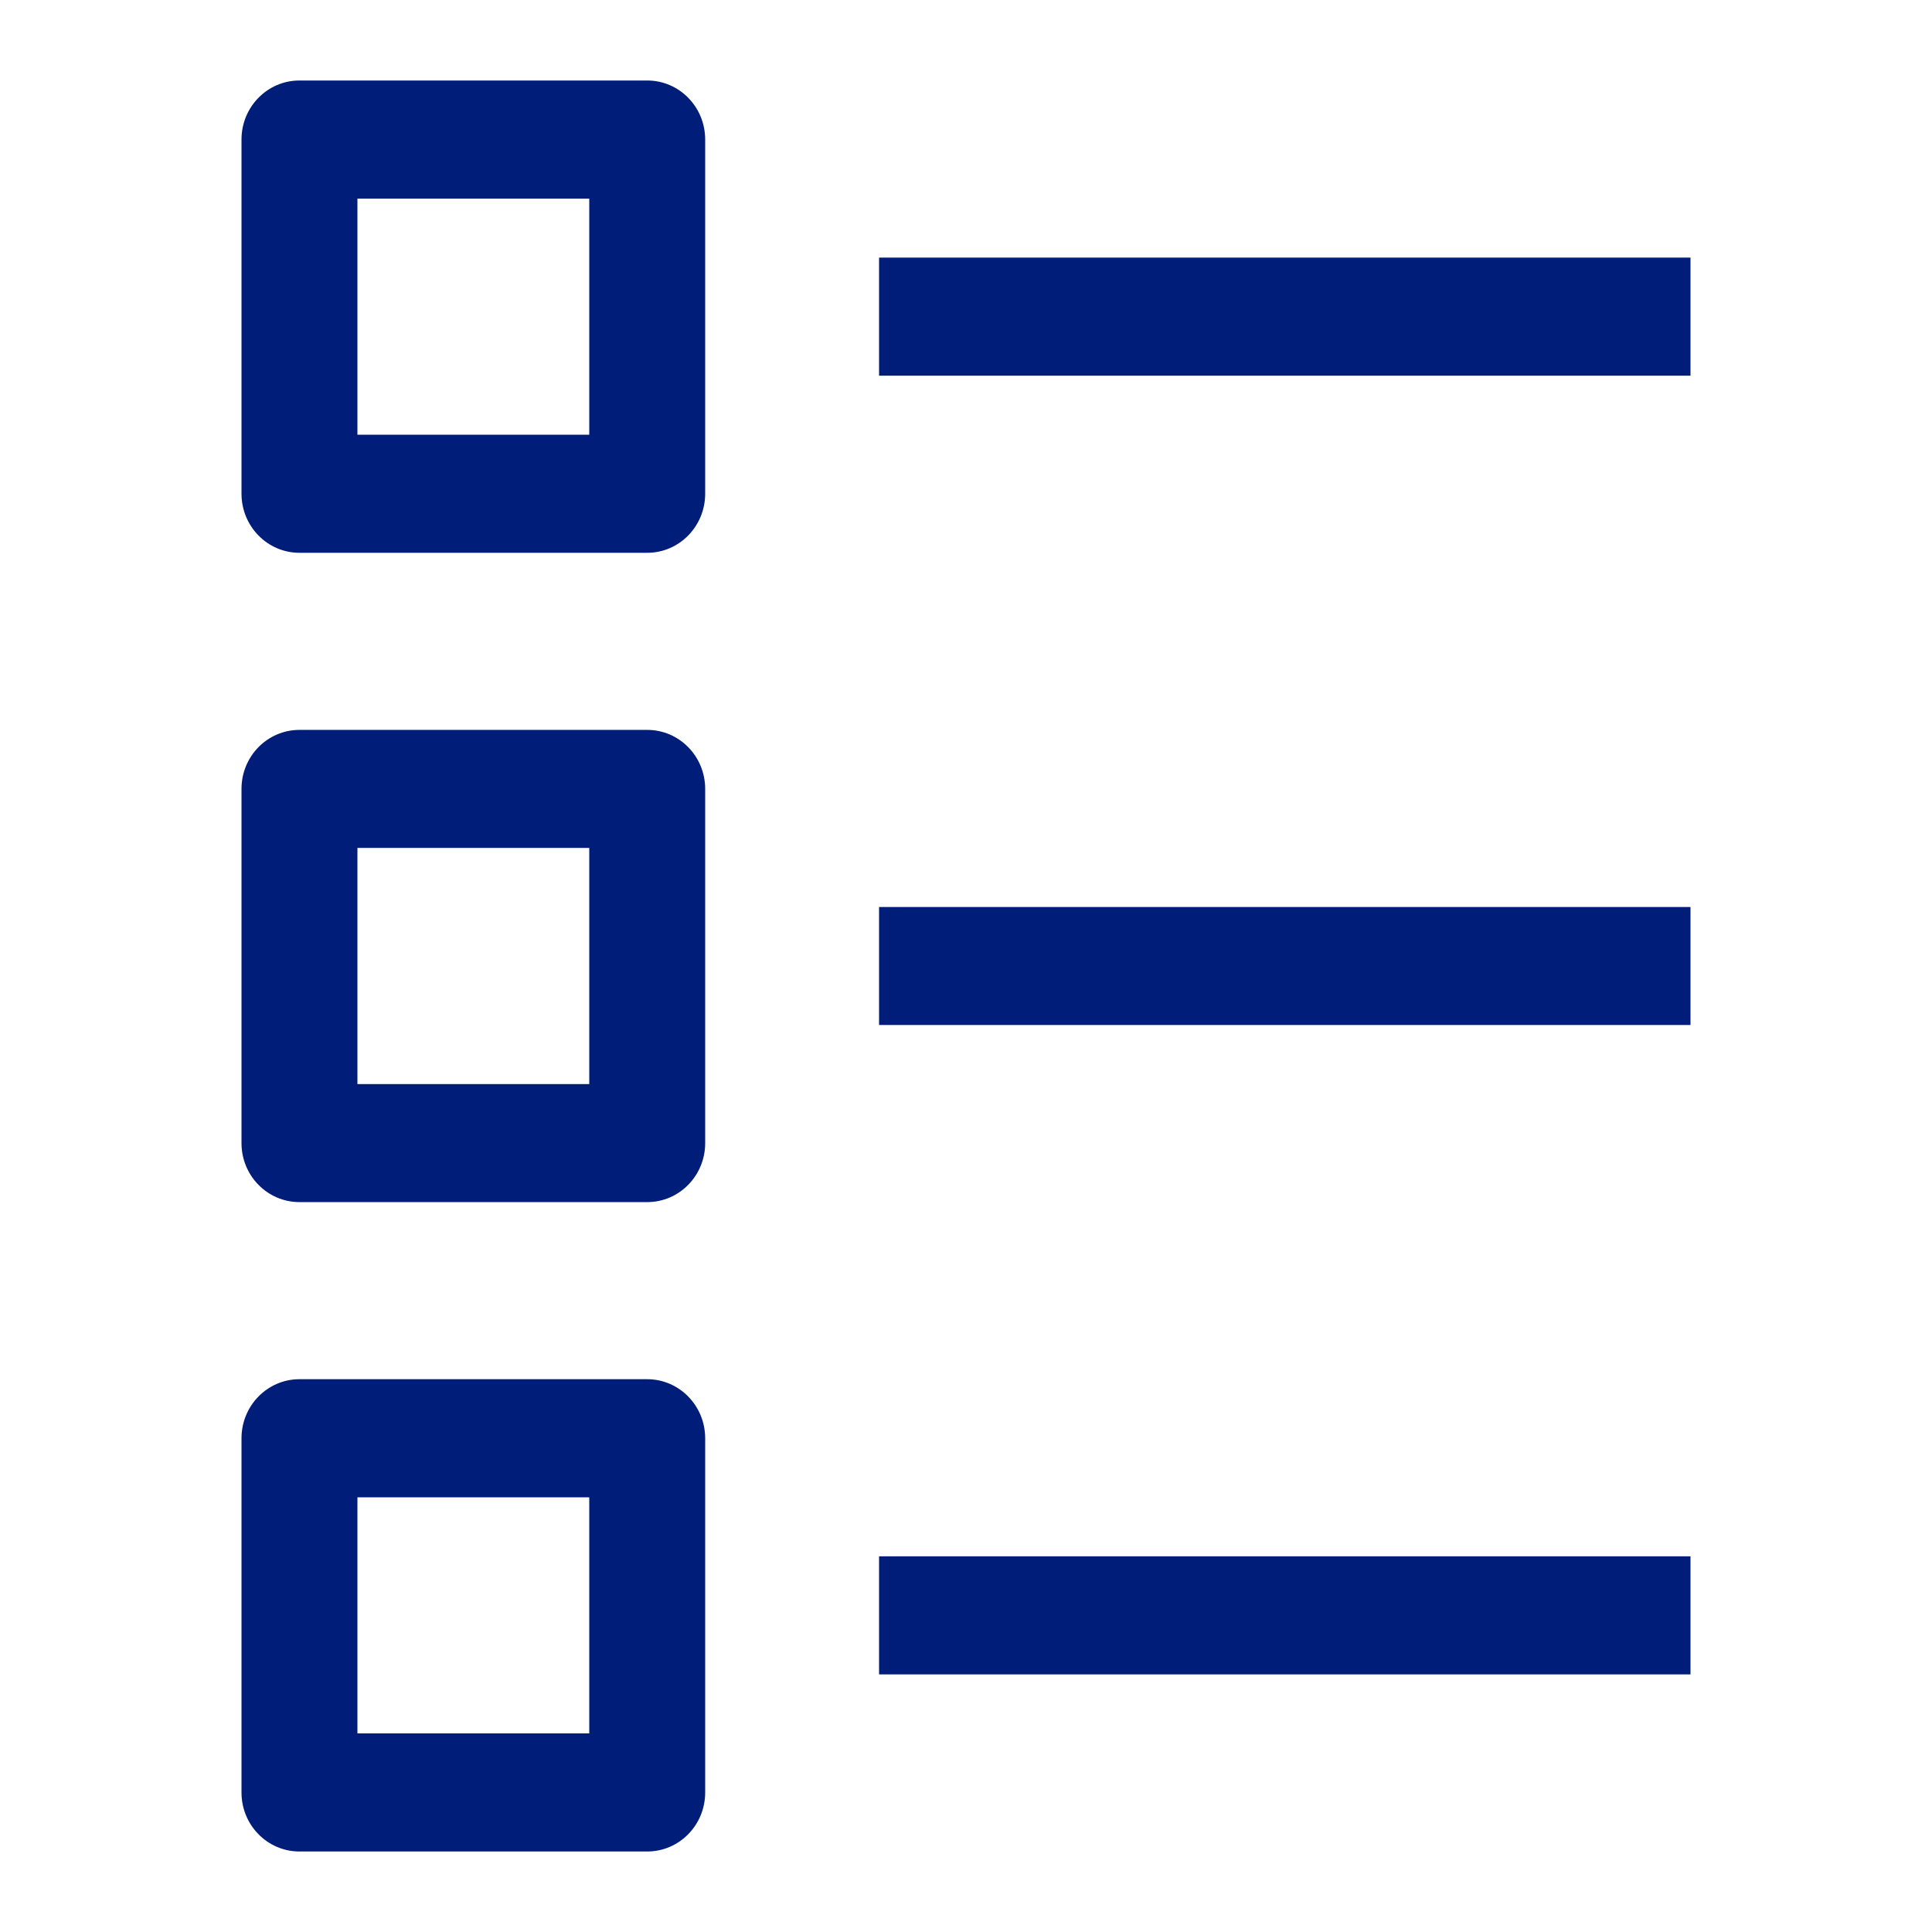 <svg width="24" height="24" viewBox="0 0 24 24" fill="none" xmlns="http://www.w3.org/2000/svg">
<g id="List">
<path id="Vector" fill-rule="evenodd" clip-rule="evenodd" d="M8.04 1H3.72C3.322 1 3 1.328 3 1.733V6.133C3 6.538 3.322 6.867 3.72 6.867H8.04C8.438 6.867 8.76 6.538 8.76 6.133V1.733C8.76 1.328 8.438 1 8.04 1ZM7.32 5.4H4.44V2.467H7.32V5.4ZM3.72 9.067H8.04C8.438 9.067 8.76 9.395 8.76 9.8V14.2C8.76 14.605 8.438 14.933 8.04 14.933H3.72C3.322 14.933 3 14.605 3 14.2V9.8C3 9.395 3.322 9.067 3.72 9.067ZM7.32 13.467H4.44V10.533H7.32V13.467ZM3.72 17.133H8.04C8.438 17.133 8.76 17.462 8.76 17.867V22.267C8.76 22.672 8.438 23 8.04 23H3.72C3.322 23 3 22.672 3 22.267V17.867C3 17.462 3.322 17.133 3.72 17.133ZM7.32 21.533H4.44V18.6H7.32V21.533ZM21 4.667V3.2H10.92V4.667H21ZM10.92 11.267H21V12.733H10.92V11.267ZM21 19.333H10.92V20.8H21V19.333Z" fill="#001E79"/>
</g>
</svg>
